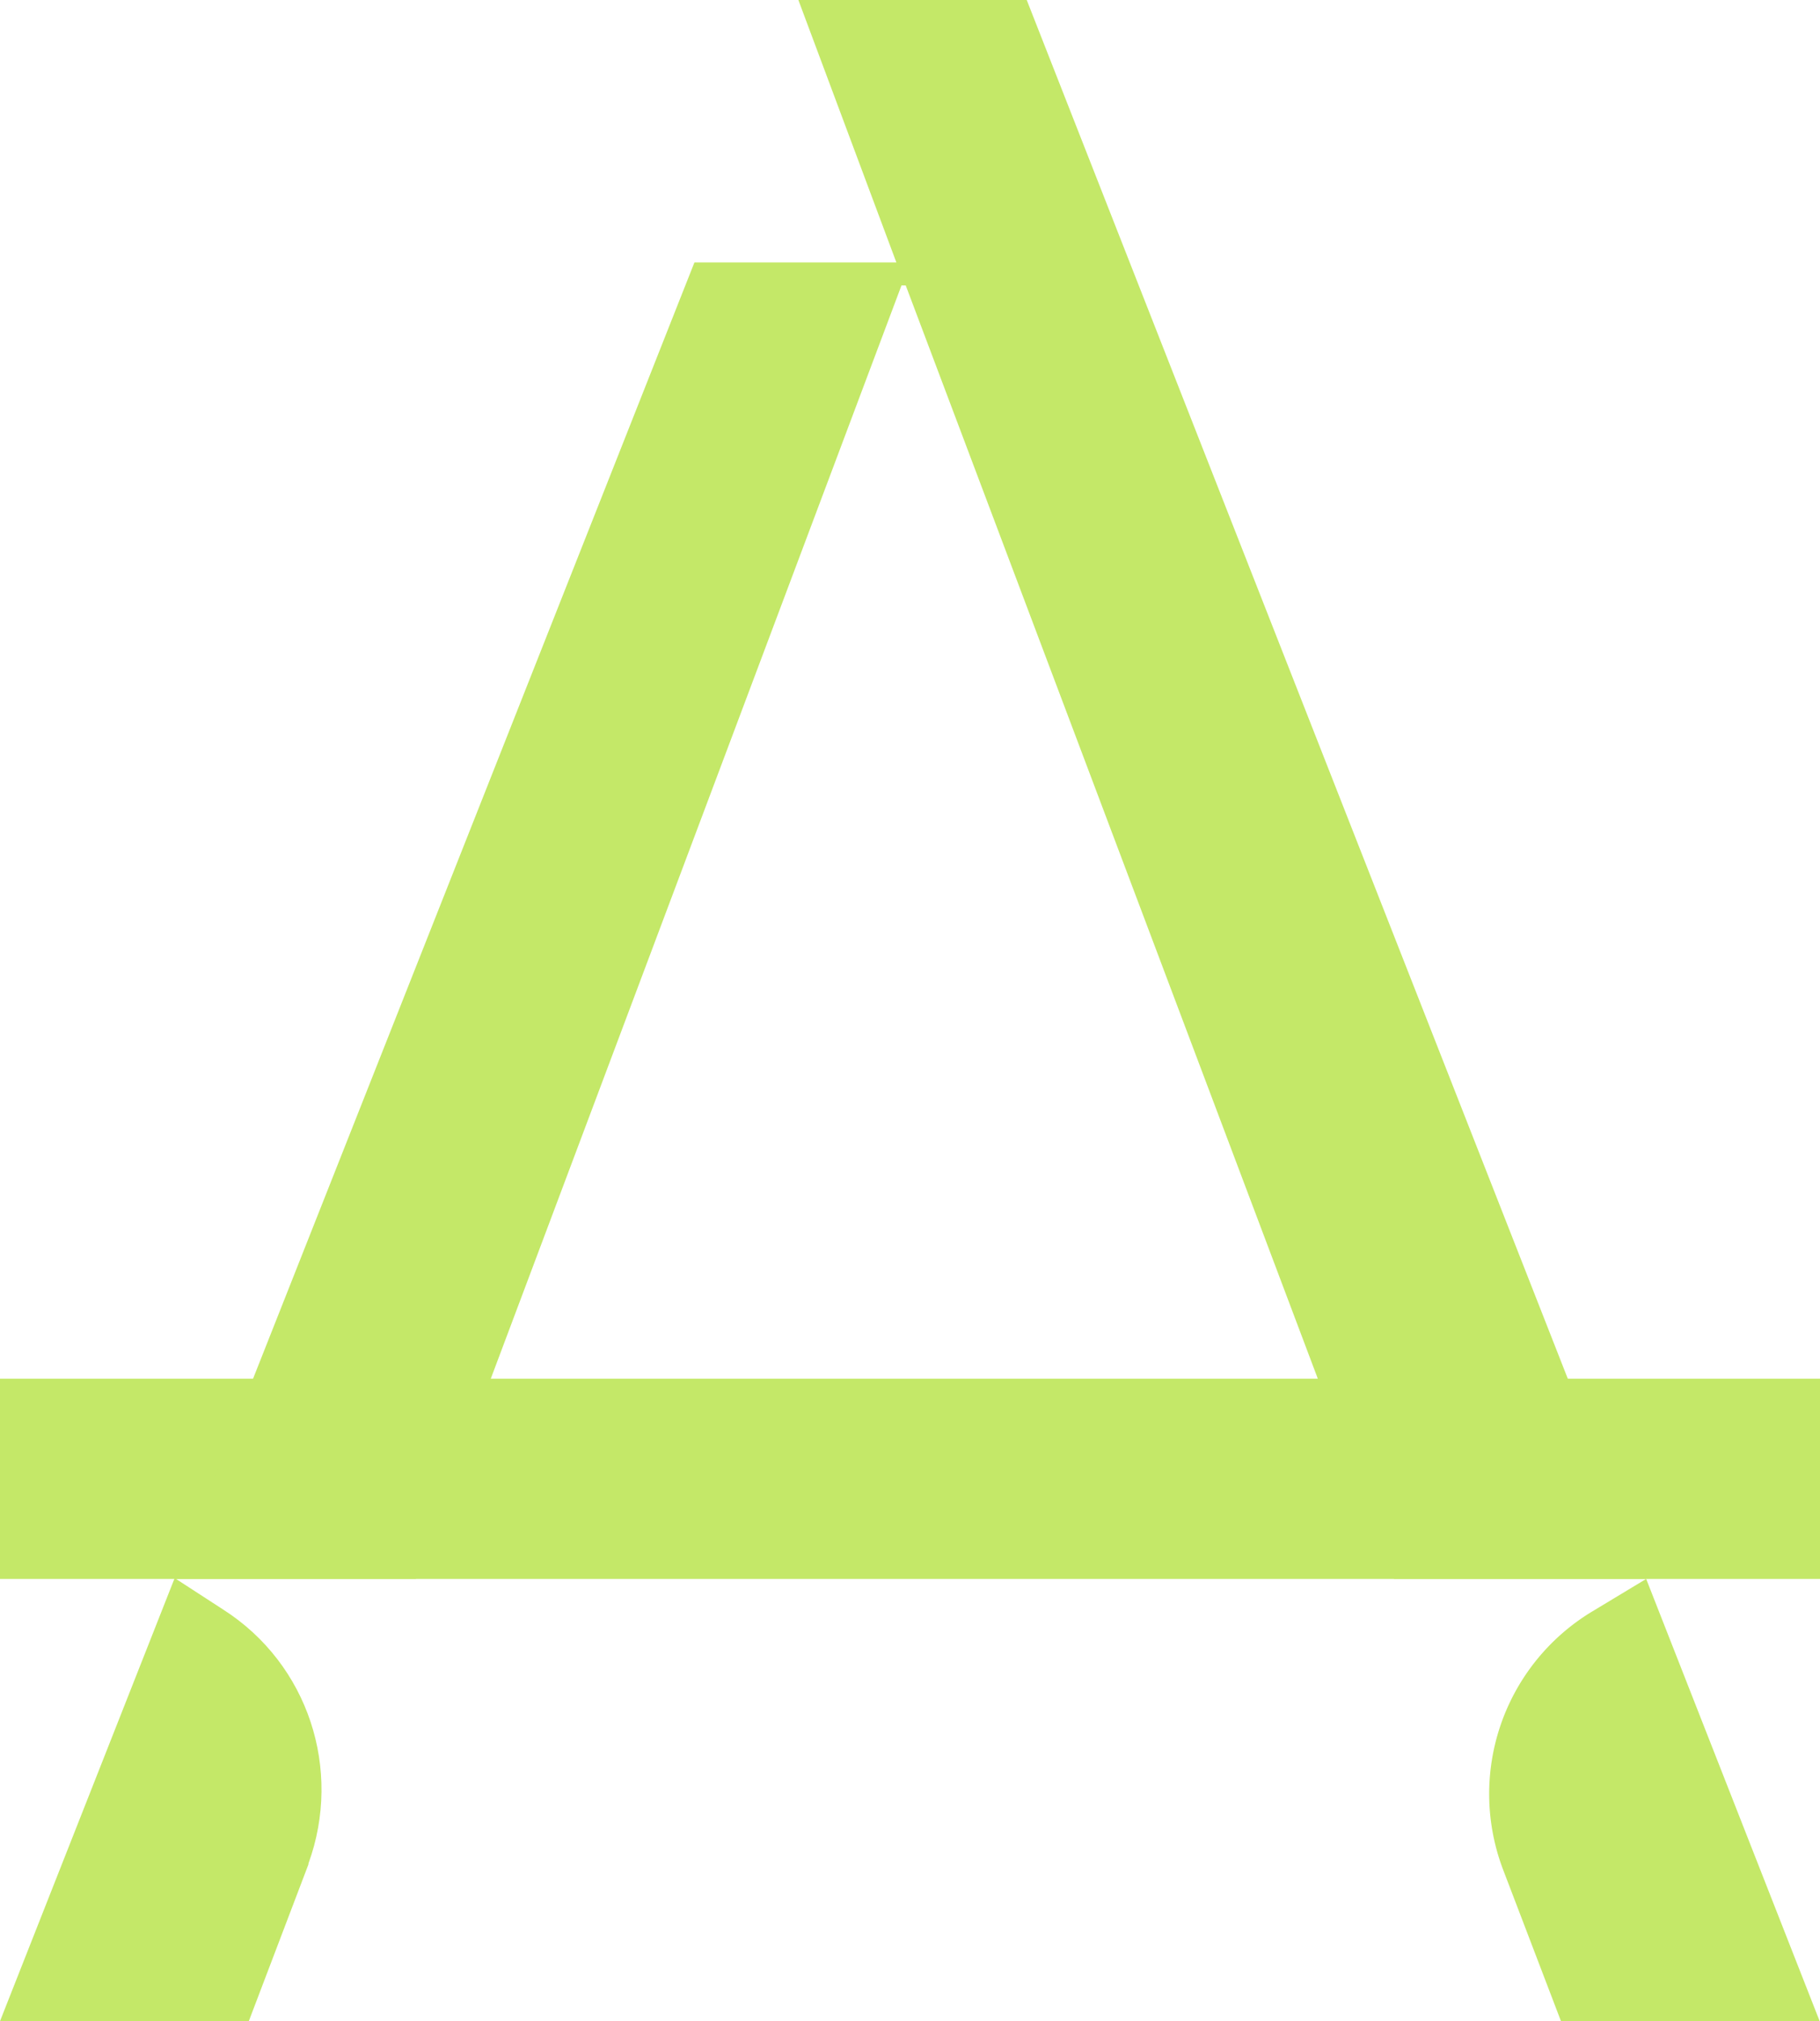 <svg xmlns="http://www.w3.org/2000/svg" viewBox="0 0 21.36 23.72"><path fill="#c4e868" d="M21.36 16.18H0v2.35h21.36v-2.35Z"/><path fill="#c4e868" d="m3.62 21.88-.7 1.84H0l2.05-5.2.57.37c1 .64 1.4 1.88 1 2.98Z"/><path fill="#c4e868" d="M21.36 23.72h-3.04l-.68-1.78a2.5 2.5 0 0 1 1.05-3.03l.63-.38 2.04 5.2v-.01Z"/><path fill="#c4e868" d="M19.32 18.53h-2.96l-.89-2.34-4.84-12.84h-.05L5.76 16.18l-.88 2.35H2.05l.92-2.35 5.18-13.1h2.37L9.37 0h2.68l6.35 16.18.92 2.35Z"/></svg>